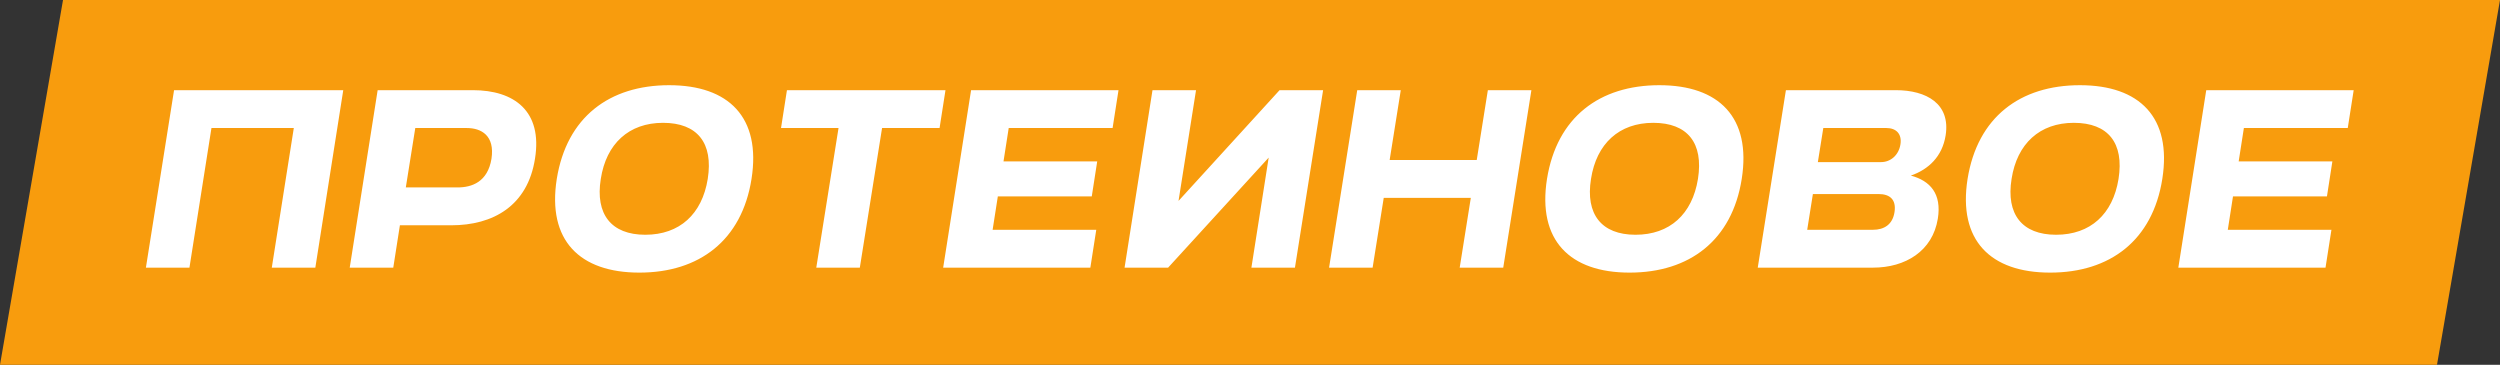 <?xml version="1.0" encoding="UTF-8"?> <svg xmlns="http://www.w3.org/2000/svg" width="1261" height="184" viewBox="0 0 1261 184" fill="none"><rect x="0" y="0" width="1261" height="184" fill="#333333" stroke="none"/><path d="M31.783 0H1261L1229.22 184H0L31.783 0Z" fill="#F89C0D"></path><path d="M137.093 135L148.193 64.579H106.656L95.556 135H73.594L87.797 45.481H173.139L159.054 135H137.093ZM176.403 135L190.488 45.481H238.47C259.477 45.481 273.681 56.104 269.861 79.976C266.161 103.847 248.735 113.635 227.608 113.635H201.707L198.365 135H176.403ZM235.486 64.579H209.466L204.691 94.537H230.831C237.992 94.537 245.989 91.792 247.899 80.095C249.689 68.398 242.767 64.579 235.486 64.579ZM280.837 90.241C285.85 59.088 307.335 42.975 337.533 42.975C367.611 42.975 383.963 59.207 379.069 90.241C374.176 121.274 352.691 137.507 322.493 137.507C292.415 137.507 275.944 121.274 280.837 90.241ZM325.477 118.409C342.784 118.409 354.123 108.025 356.988 90.241C359.853 72.098 351.736 61.953 334.429 61.953C317.242 61.953 305.783 72.456 303.038 90.241C300.173 108.025 308.29 118.409 325.477 118.409ZM411.733 135L422.953 64.579H393.949L396.933 45.481H476.903L473.919 64.579H444.915L433.695 135H411.733ZM475.732 135L489.816 45.481H564.177L561.193 64.579H508.794L506.168 81.408H553.434L550.689 99.073H503.304L500.678 115.903H552.957L549.973 135H475.732ZM667.374 45.481L653.17 135H631.208L639.922 79.498L589.194 135H567.232L581.317 45.481H603.279L594.446 101.341L645.412 45.481H667.374ZM736.272 135L741.882 99.789H697.958L692.348 135H670.386L684.59 45.481H706.552L700.942 80.692H744.866L750.476 45.481H772.438L758.234 135H736.272ZM780.301 90.241C785.314 59.088 806.799 42.975 836.996 42.975C867.075 42.975 883.427 59.207 878.533 90.241C873.639 121.274 852.155 137.507 821.957 137.507C791.879 137.507 775.407 121.274 780.301 90.241ZM824.941 118.409C842.248 118.409 853.587 108.025 856.452 90.241C859.316 72.098 851.2 61.953 833.893 61.953C816.705 61.953 805.247 72.456 802.502 90.241C799.637 108.025 807.754 118.409 824.941 118.409ZM886.609 135L900.813 45.481H956.195C971.831 45.481 983.887 52.404 981.38 68.279C979.709 78.901 972.786 85.466 963.834 88.57C973.622 91.195 979.47 97.76 977.441 110.293C974.815 126.645 961.089 135 944.737 135H886.609ZM951.54 64.579H919.672L916.926 81.766H948.795C953.689 81.766 957.747 78.185 958.583 72.814C959.418 67.562 956.434 64.579 951.54 64.579ZM947.602 97.879H914.42L911.555 115.903H944.737C950.347 115.903 954.644 113.277 955.599 106.951C956.553 100.625 953.211 97.879 947.602 97.879ZM992.442 90.241C997.455 59.088 1018.94 42.975 1049.14 42.975C1079.22 42.975 1095.57 59.207 1090.67 90.241C1085.78 121.274 1064.3 137.507 1034.1 137.507C1004.02 137.507 987.548 121.274 992.442 90.241ZM1037.08 118.409C1054.39 118.409 1065.73 108.025 1068.59 90.241C1071.46 72.098 1063.34 61.953 1046.03 61.953C1028.85 61.953 1017.39 72.456 1014.64 90.241C1011.78 108.025 1019.89 118.409 1037.08 118.409ZM1098.75 135L1112.83 45.481H1187.2L1184.21 64.579H1131.81L1129.19 81.408H1176.45L1173.71 99.073H1126.32L1123.7 115.903H1175.98L1172.99 135H1098.75Z" fill="white"></path></svg> 